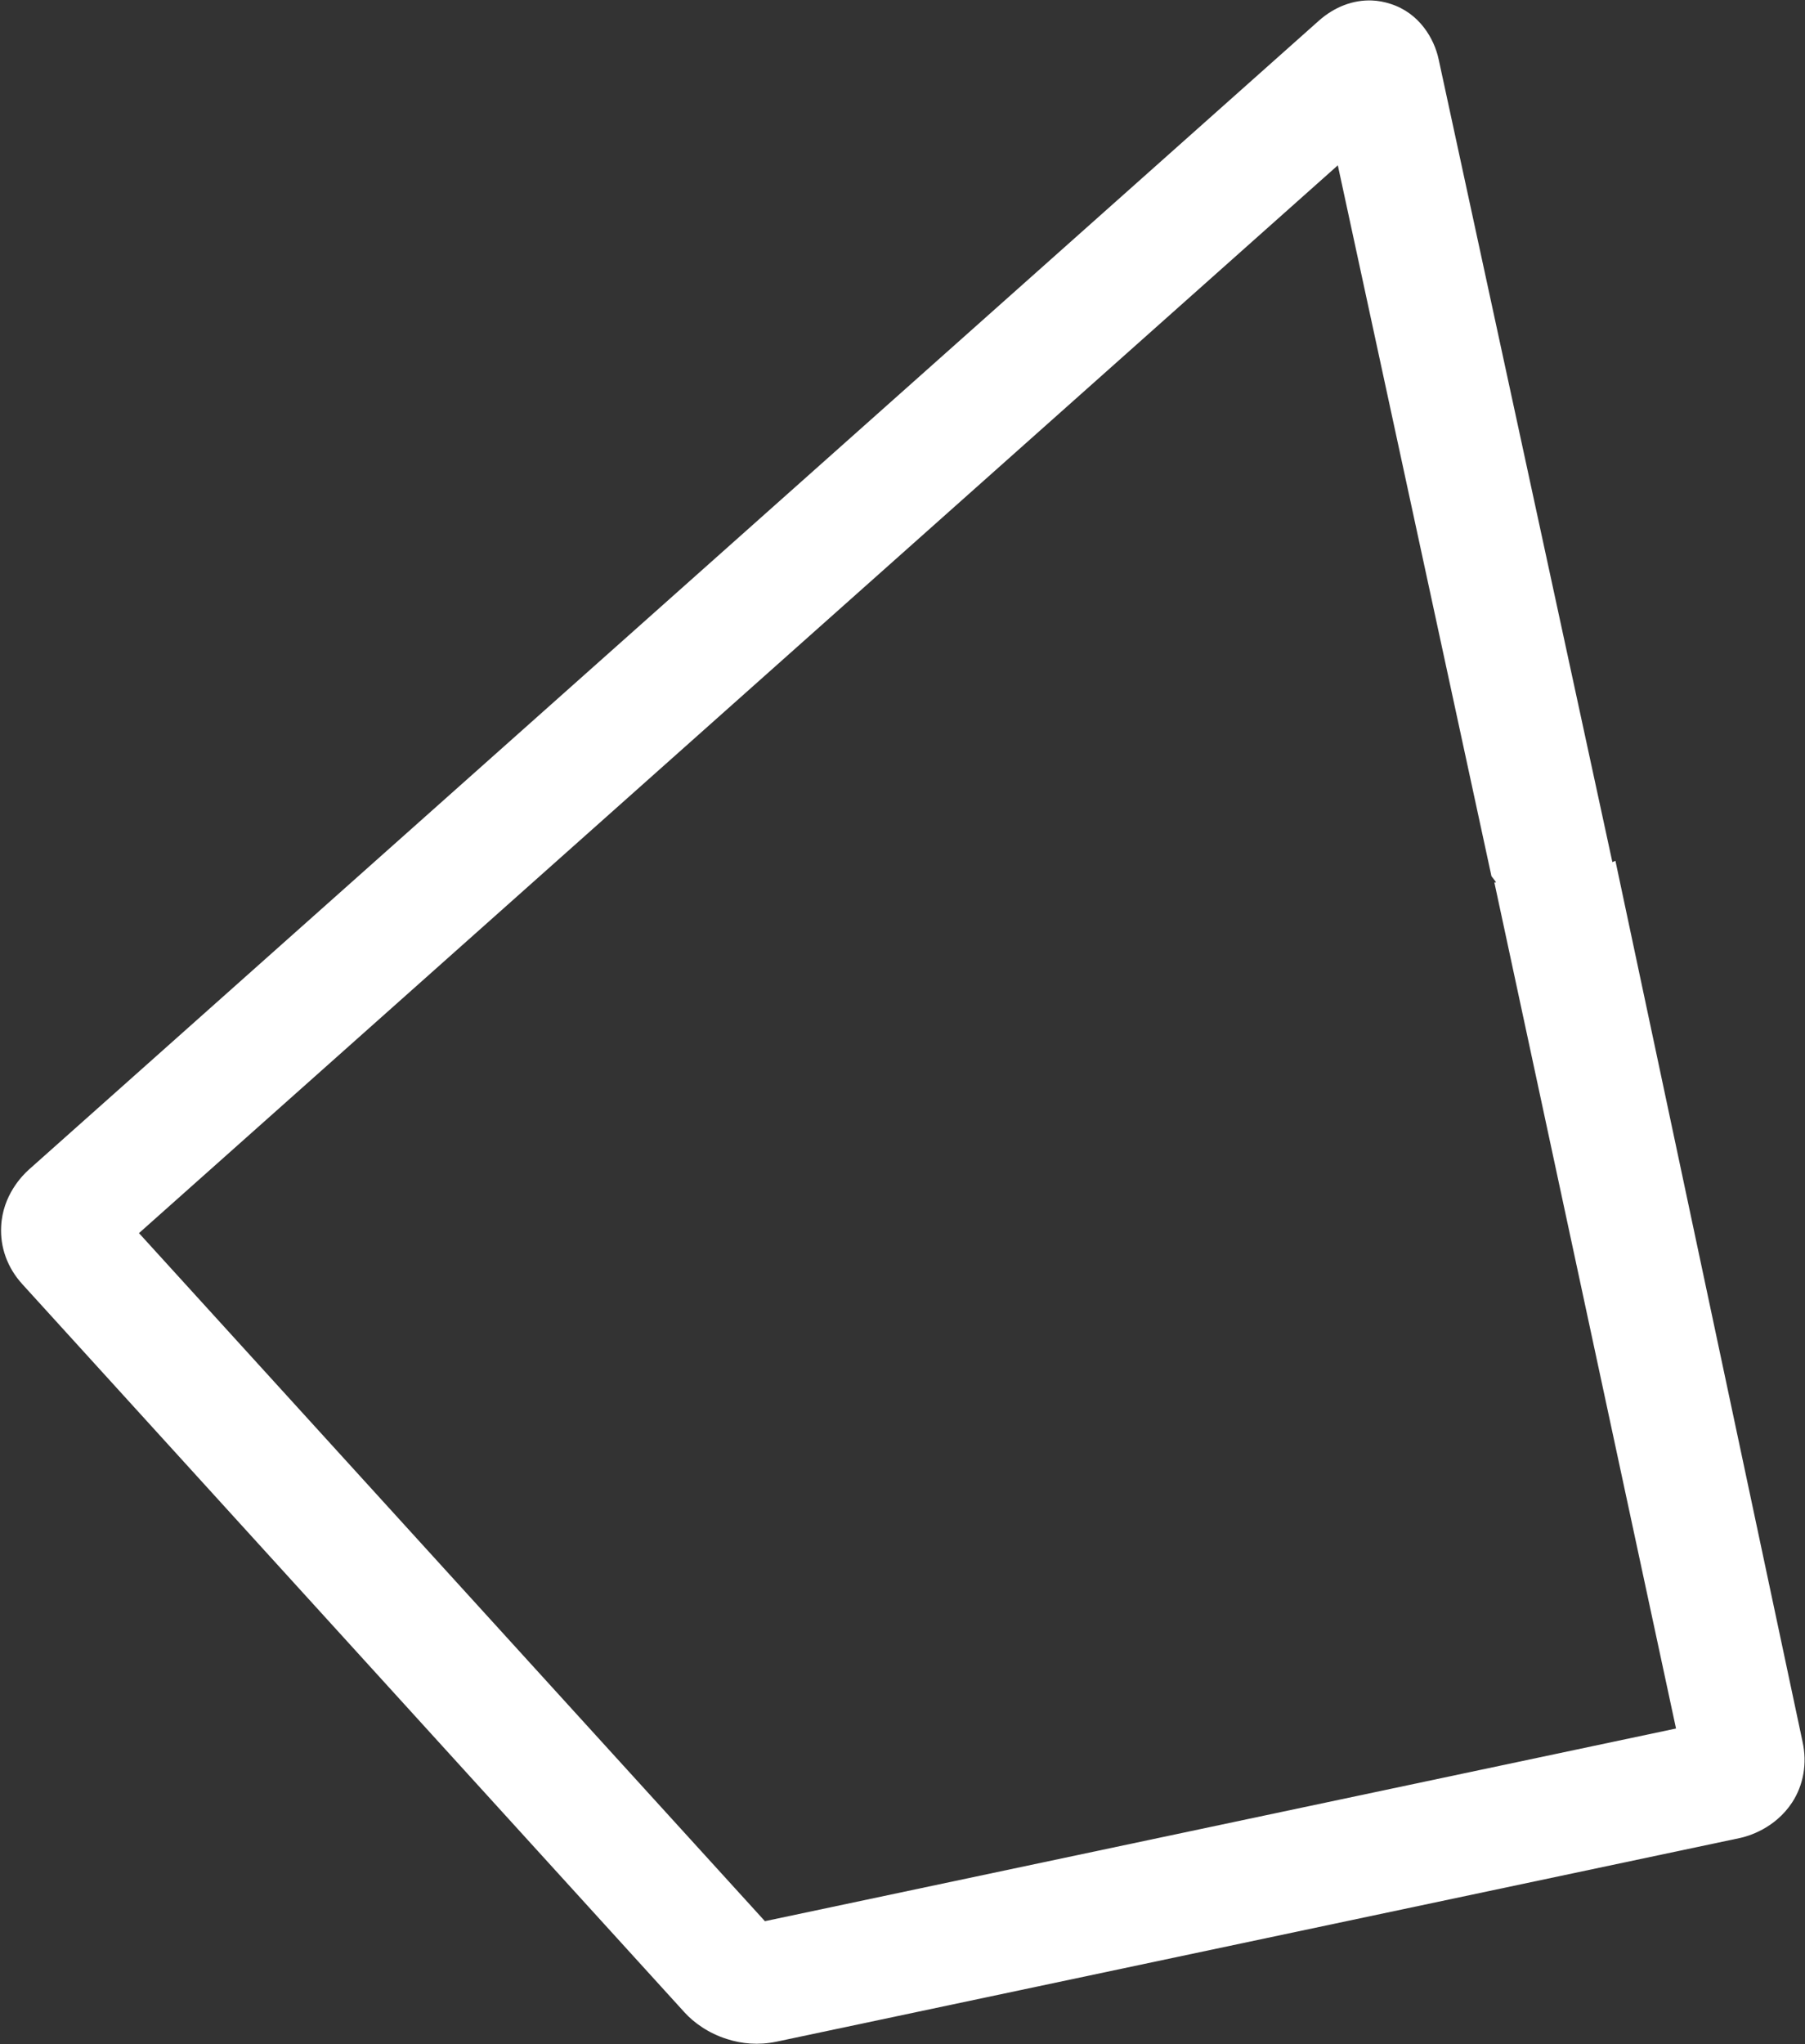 <svg version="1.2" xmlns="http://www.w3.org/2000/svg" viewBox="0 0 1552 1757" width="1552" height="1757">
	<rect x="0" y="0" width="1552" height="1757" fill="#333333" stroke="none"/>
	<title>IRE</title>
	<style>
		.s0 { fill: #ffffff } 
	</style>
	<g id="g2">
		<g id="g1">
			<path id="Layer" fill-rule="evenodd" class="s0" d="m1195.5 3.3c24.8 7.8 37.7 29.8 41.5 47.7l149.3 689.7c0 0.1-0.1 0.1-0.1 0.3 0.9-0.4 1.9-0.6 2.8-1.1l160.9 757.2c4.1 18.6 0.8 37.2-9 52.2-14.8 22.5-38.1 29.1-44.8 30.5l-828.6 175.1c-15.4 3.2-29.8 1.8-42.4-2.3-15.8-4.9-28.6-14.1-36.7-23.1l-569.1-625.6c-12.9-14.1-19.3-31.8-18.3-49.9 1.3-26.7 18.3-43.7 23.6-48.5l1109.5-987.8c13.5-11.9 29.4-17.9 45.5-17.3 5.3 0.2 10.7 1.2 15.9 2.9zm-1076 1056.6l538.2 591.4 783.4-165.6-156.2-727.2q0.7-0.1 1.5-0.2c-1.5-1.9-2.5-3.2-4-5.2l-132.1-611z"/>
		</g>
	</g>
</svg>